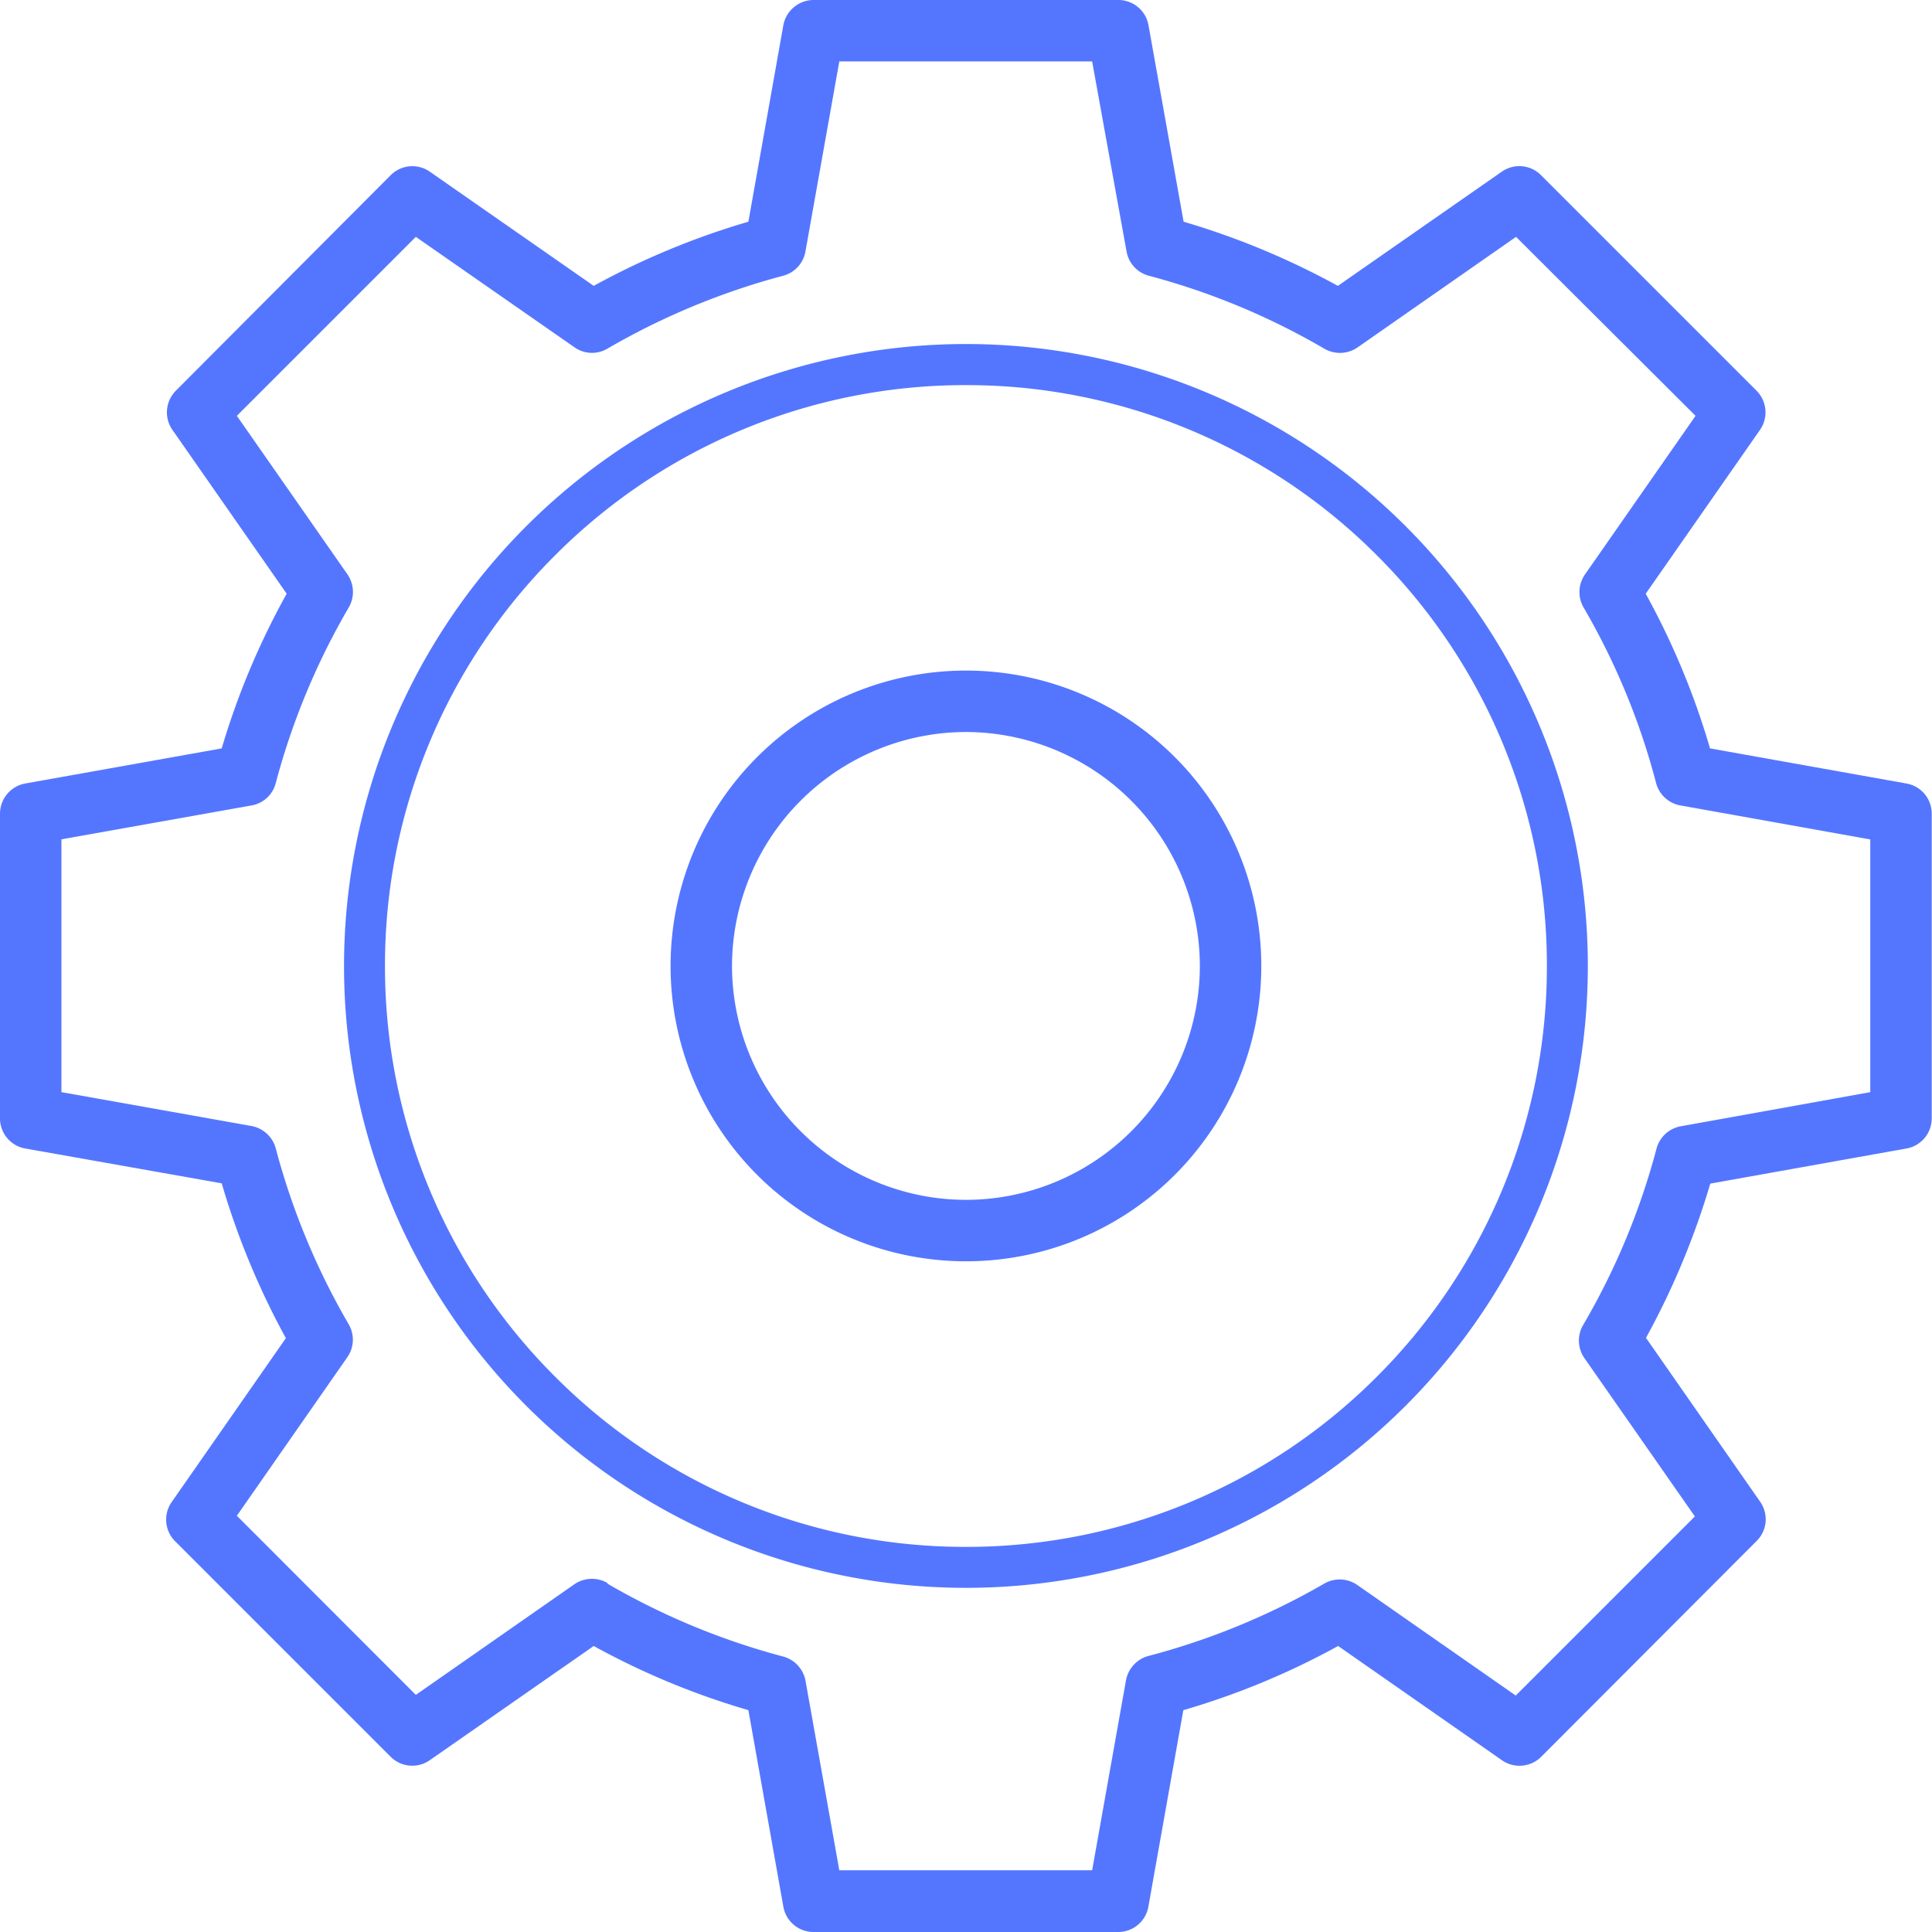 <svg xmlns="http://www.w3.org/2000/svg" viewBox="0 0 141.52 141.52"><defs><style>.cls-1{fill:#5476ff;}</style></defs><title>si</title><g id="Layer_2" data-name="Layer 2"><path class="cls-1" d="M59.6,141.52a2.24,2.24,0,0,1-2.22-1.86h0l-2.56-14.39a55.9,55.9,0,0,1-11.33-4.7h0l-12,8.36a2.24,2.24,0,0,1-2.88-.25h0L12.83,112.9a2.24,2.24,0,0,1-.25-2.88h0l8.36-12a56.81,56.81,0,0,1-4.7-11.34h0L1.86,84.13A2.24,2.24,0,0,1,0,81.92H0V59.6a2.25,2.25,0,0,1,1.86-2.21h0l14.38-2.57A55.93,55.93,0,0,1,21,43.49h0l-8.37-12a2.25,2.25,0,0,1,.26-2.88h0L28.62,12.83a2.24,2.24,0,0,1,2.87-.25h0l12,8.36a56.48,56.48,0,0,1,11.33-4.7h0L57.38,1.85A2.26,2.26,0,0,1,59.6,0H81.92a2.24,2.24,0,0,1,2.21,1.86h0L86.7,16.24A56.72,56.72,0,0,1,98,20.94h0l12-8.36a2.24,2.24,0,0,1,2.88.25h0l15.78,15.78a2.25,2.25,0,0,1,.26,2.88h0l-8.37,12a55.93,55.93,0,0,1,4.71,11.33h0l14.38,2.57a2.24,2.24,0,0,1,1.86,2.21h0V81.92a2.24,2.24,0,0,1-1.86,2.21h0L125.28,86.7A57.1,57.1,0,0,1,120.57,98h0l8.36,12a2.23,2.23,0,0,1-.25,2.87h0L112.9,128.68a2.25,2.25,0,0,1-2.88.26h0l-12-8.37a56,56,0,0,1-11.34,4.7h0l-2.56,14.39a2.24,2.24,0,0,1-2.21,1.86H59.6ZM44.49,116a52.11,52.11,0,0,0,12.87,5.34h0A2.27,2.27,0,0,1,59,123.09h0L61.48,137H80l2.48-13.92a2.27,2.27,0,0,1,1.64-1.78h0A52.11,52.11,0,0,0,97,116h0a2.26,2.26,0,0,1,2.42.1h0l11.61,8.1,13.12-13.12-8.1-11.61A2.25,2.25,0,0,1,116,97h0a51.82,51.82,0,0,0,5.34-12.86h0a2.25,2.25,0,0,1,1.78-1.64h0L137,80V61.49L123.1,59a2.25,2.25,0,0,1-1.79-1.64h0A51.29,51.29,0,0,0,116,44.5h0a2.25,2.25,0,0,1,.1-2.42h0l8.1-11.62L111.05,17.35l-11.61,8.1a2.28,2.28,0,0,1-2.42.1h0A51.84,51.84,0,0,0,84.16,20.2h0a2.24,2.24,0,0,1-1.64-1.78h0L80,4.5H61.48L59,18.42a2.24,2.24,0,0,1-1.64,1.78h0a52.43,52.43,0,0,0-12.87,5.34h0a2.22,2.22,0,0,1-2.41-.1h0L30.46,17.35,17.35,30.46l8.1,11.61a2.26,2.26,0,0,1,.1,2.42h0A51.91,51.91,0,0,0,20.2,57.36h0A2.22,2.22,0,0,1,18.42,59h0L4.5,61.48V80l13.92,2.48a2.27,2.27,0,0,1,1.78,1.64h0A52.11,52.11,0,0,0,25.54,97h0a2.24,2.24,0,0,1-.1,2.42h0l-8.09,11.61,13.11,13.12,11.61-8.1a2.26,2.26,0,0,1,1.29-.4h0a2.28,2.28,0,0,1,1.13.3Z"/><path class="cls-1" d="M25.2,70.76A45.57,45.57,0,0,1,70.76,25.2h0a45.56,45.56,0,0,1,45.55,45.56h0a45.55,45.55,0,0,1-45.55,45.55h0A45.55,45.55,0,0,1,25.2,70.76ZM40.67,40.67A42.37,42.37,0,0,0,28.2,70.76h0a42.41,42.41,0,0,0,12.47,30.09h0a42.4,42.4,0,0,0,30.09,12.46h0a42.44,42.44,0,0,0,30.09-12.46h0a42.44,42.44,0,0,0,12.46-30.09h0a42.4,42.4,0,0,0-12.46-30.09h0A42.44,42.44,0,0,0,70.76,28.21h0A42.4,42.4,0,0,0,40.67,40.67Z"/><path class="cls-1" d="M49.12,70.76A21.64,21.64,0,0,1,70.76,49.12h0A21.63,21.63,0,0,1,92.39,70.76h0A21.62,21.62,0,0,1,70.76,92.39h0A21.63,21.63,0,0,1,49.12,70.76Zm4.5,0A17.16,17.16,0,0,0,70.76,87.89h0A17.15,17.15,0,0,0,87.89,70.76h0A17.17,17.17,0,0,0,70.76,53.62h0A17.17,17.17,0,0,0,53.62,70.76Z"/></g></svg>